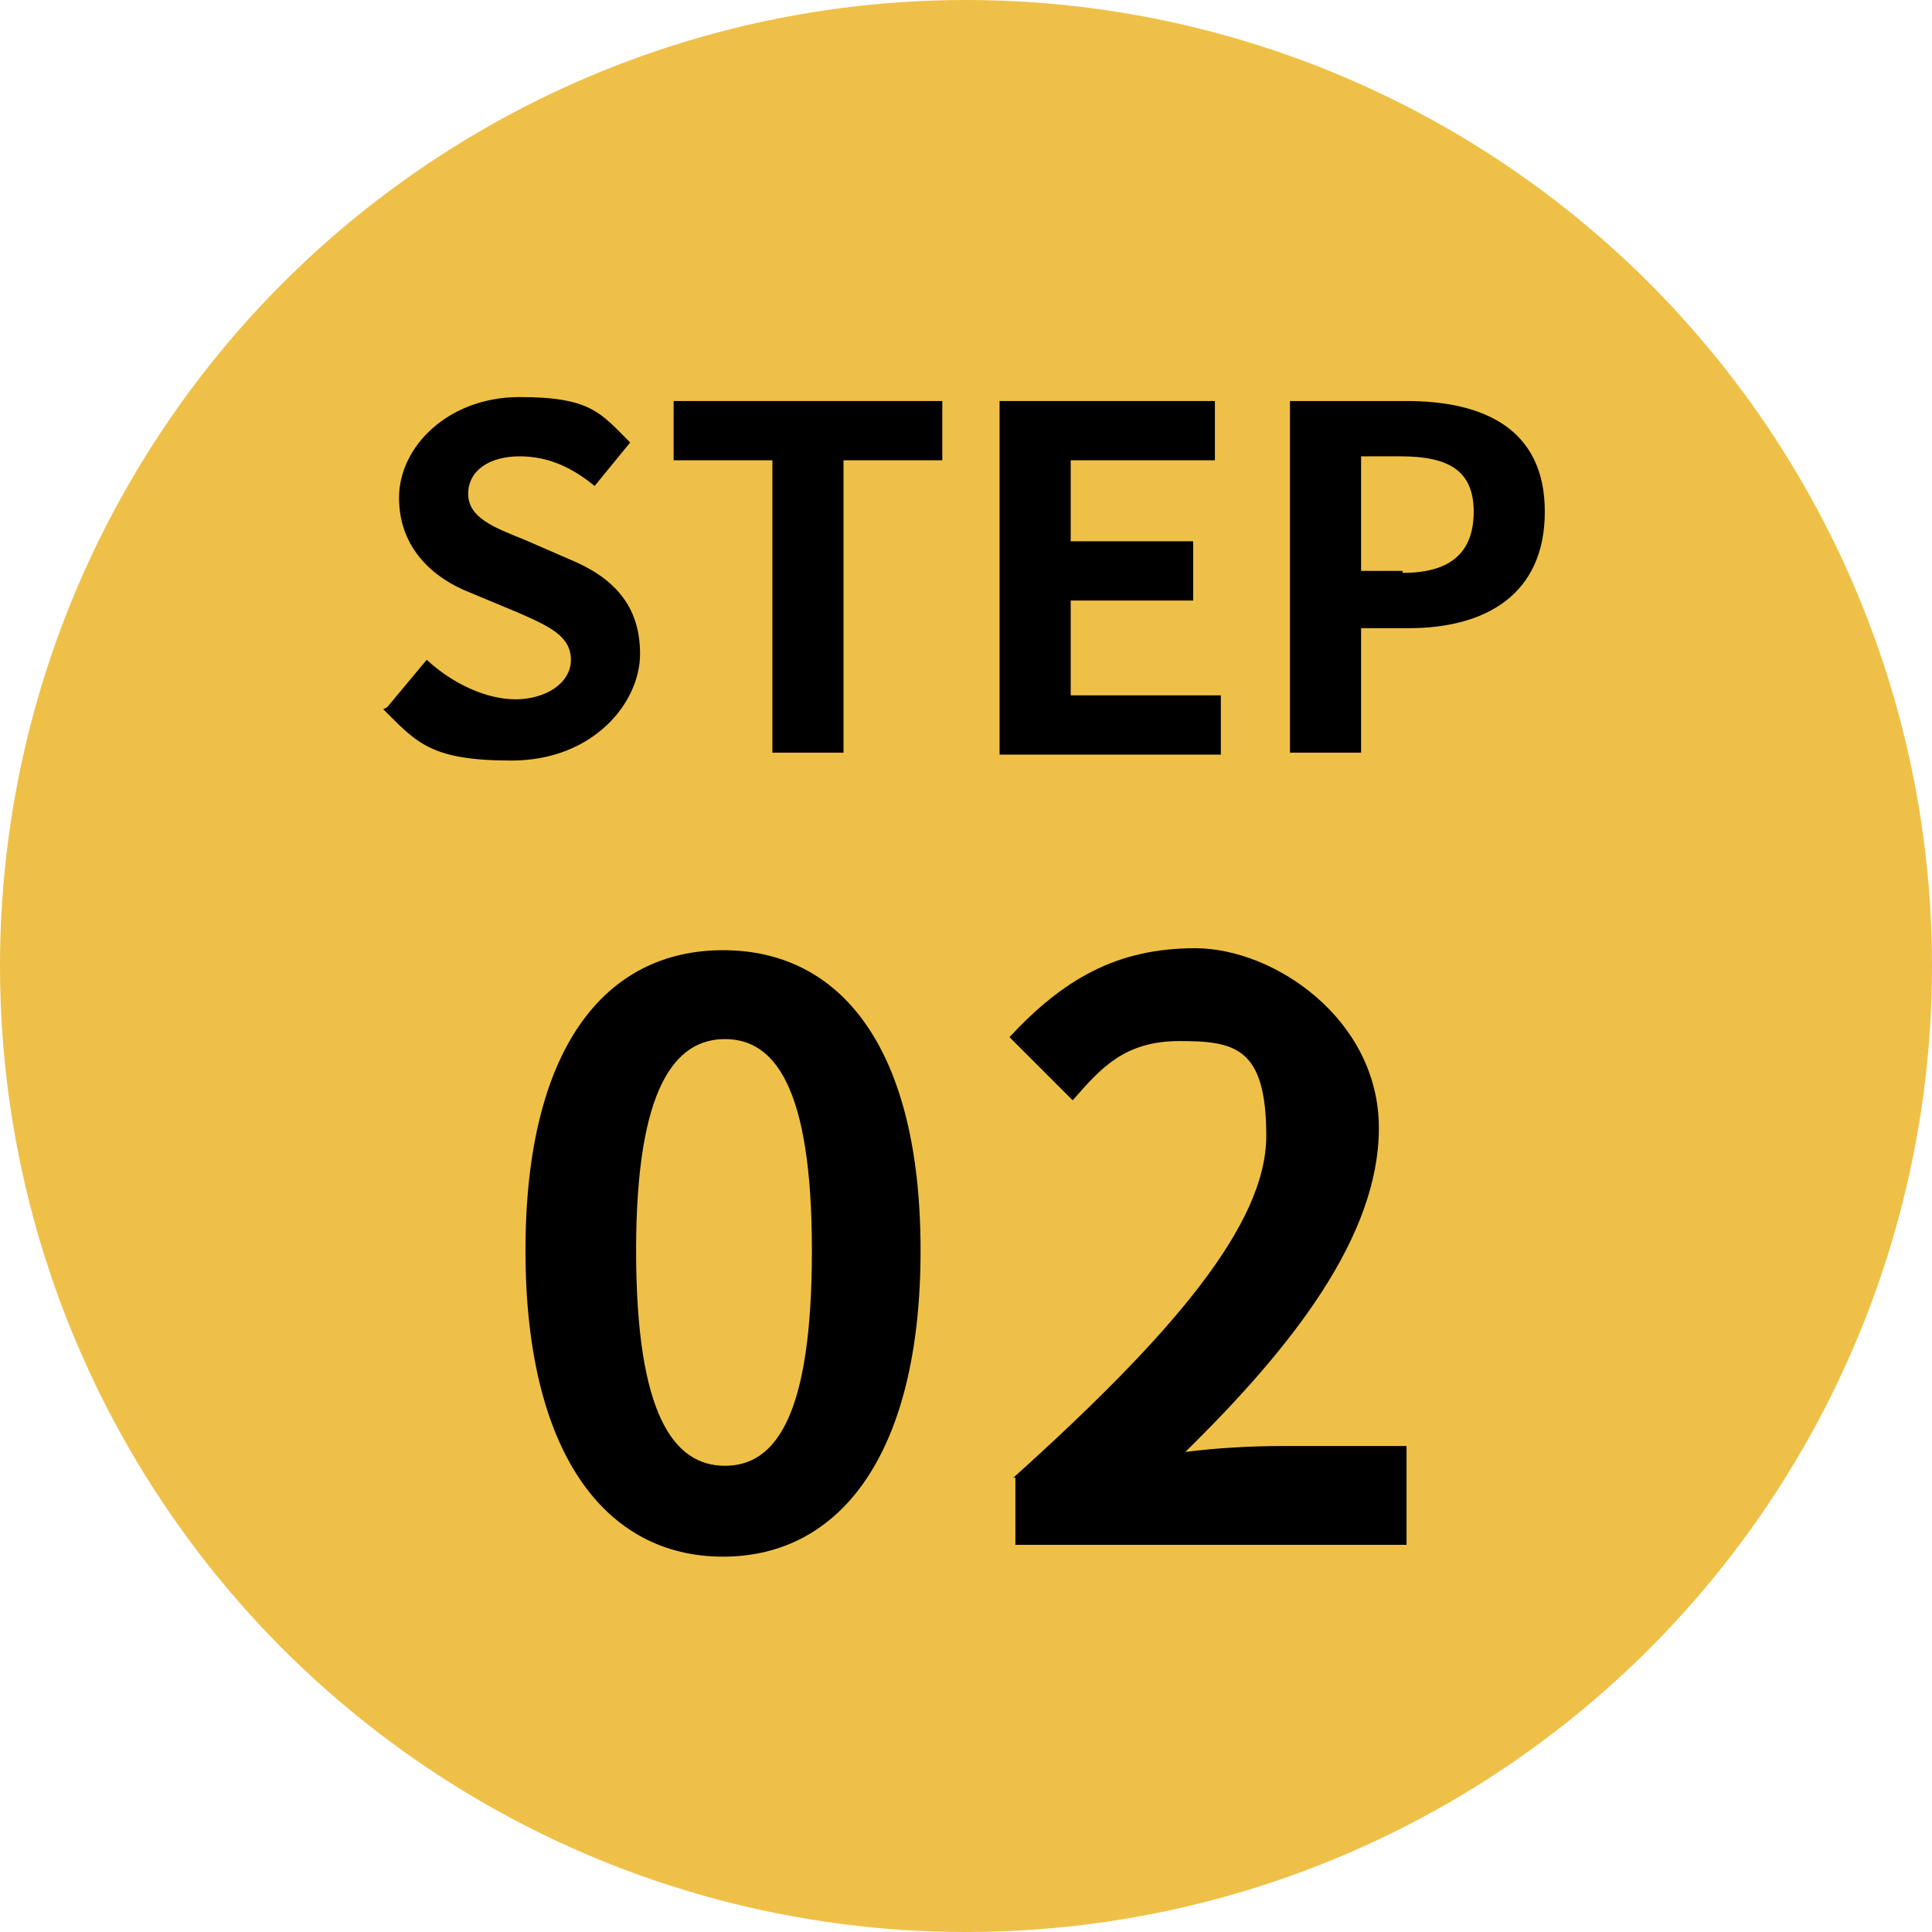 <?xml version="1.0" encoding="UTF-8"?>
<svg id="_圖層_2" xmlns="http://www.w3.org/2000/svg" version="1.1" viewBox="0 0 97.8 97.8">
  <!-- Generator: Adobe Illustrator 29.3.1, SVG Export Plug-In . SVG Version: 2.1.0 Build 151)  -->
  <defs>
    <style>
      .st0 {
        isolation: isolate;
      }

      .st1 {
        fill: #efc048;
      }
    </style>
  </defs>
  <circle class="st1" cx="48.9" cy="48.9" r="48.9"/>
  <g class="st0">
    <g class="st0">
      <path d="M19.6,35.8l2-2.4c1.3,1.2,3,2,4.5,2s2.8-.8,2.8-2-1.1-1.7-2.7-2.4l-2.4-1c-1.8-.7-3.6-2.2-3.6-4.8s2.5-5.1,6.1-5.1,4.1.8,5.6,2.3l-1.8,2.2c-1.1-.9-2.3-1.5-3.8-1.5s-2.6.7-2.6,1.9,1.3,1.7,2.8,2.3l2.3,1c2.2.9,3.6,2.3,3.6,4.8s-2.4,5.4-6.5,5.4-4.8-.9-6.5-2.6Z"/>
    </g>
    <g class="st0">
      <path d="M39.1,23.3h-5v-3h13.6v3h-5v14.8h-3.6v-14.8Z"/>
      <path d="M50.6,20.3h10.9v3h-7.3v4.1h6.2v3h-6.2v4.8h7.6v3h-11.2v-17.8Z"/>
      <path d="M65.4,20.3h5.8c3.9,0,7,1.4,7,5.6s-3,5.9-6.9,5.9h-2.4v6.3h-3.6v-17.8ZM71,29c2.4,0,3.6-1,3.6-3.1s-1.3-2.8-3.7-2.8h-2v5.8h2.1Z"/>
    </g>
  </g>
  <g class="st0">
    <g class="st0">
      <path d="M26.6,63.3c0-10.2,4-15.2,10-15.2s10,5,10,15.2-4,15.5-10,15.5-10-5.3-10-15.5ZM41.1,63.3c0-8.3-1.9-10.7-4.4-10.7s-4.5,2.4-4.5,10.7,1.9,10.9,4.5,10.9,4.4-2.6,4.4-10.9Z"/>
      <path d="M51.3,74.8c8-7.2,12.8-12.8,12.8-17.3s-1.6-4.8-4.4-4.8-4,1.4-5.4,3l-3.2-3.2c2.7-2.9,5.4-4.5,9.4-4.5s9.3,3.6,9.3,9.1-4.4,11.1-9.8,16.4c1.5-.2,3.4-.3,4.8-.3h6.4v5h-19.8v-3.4Z"/>
    </g>
  </g>
</svg>